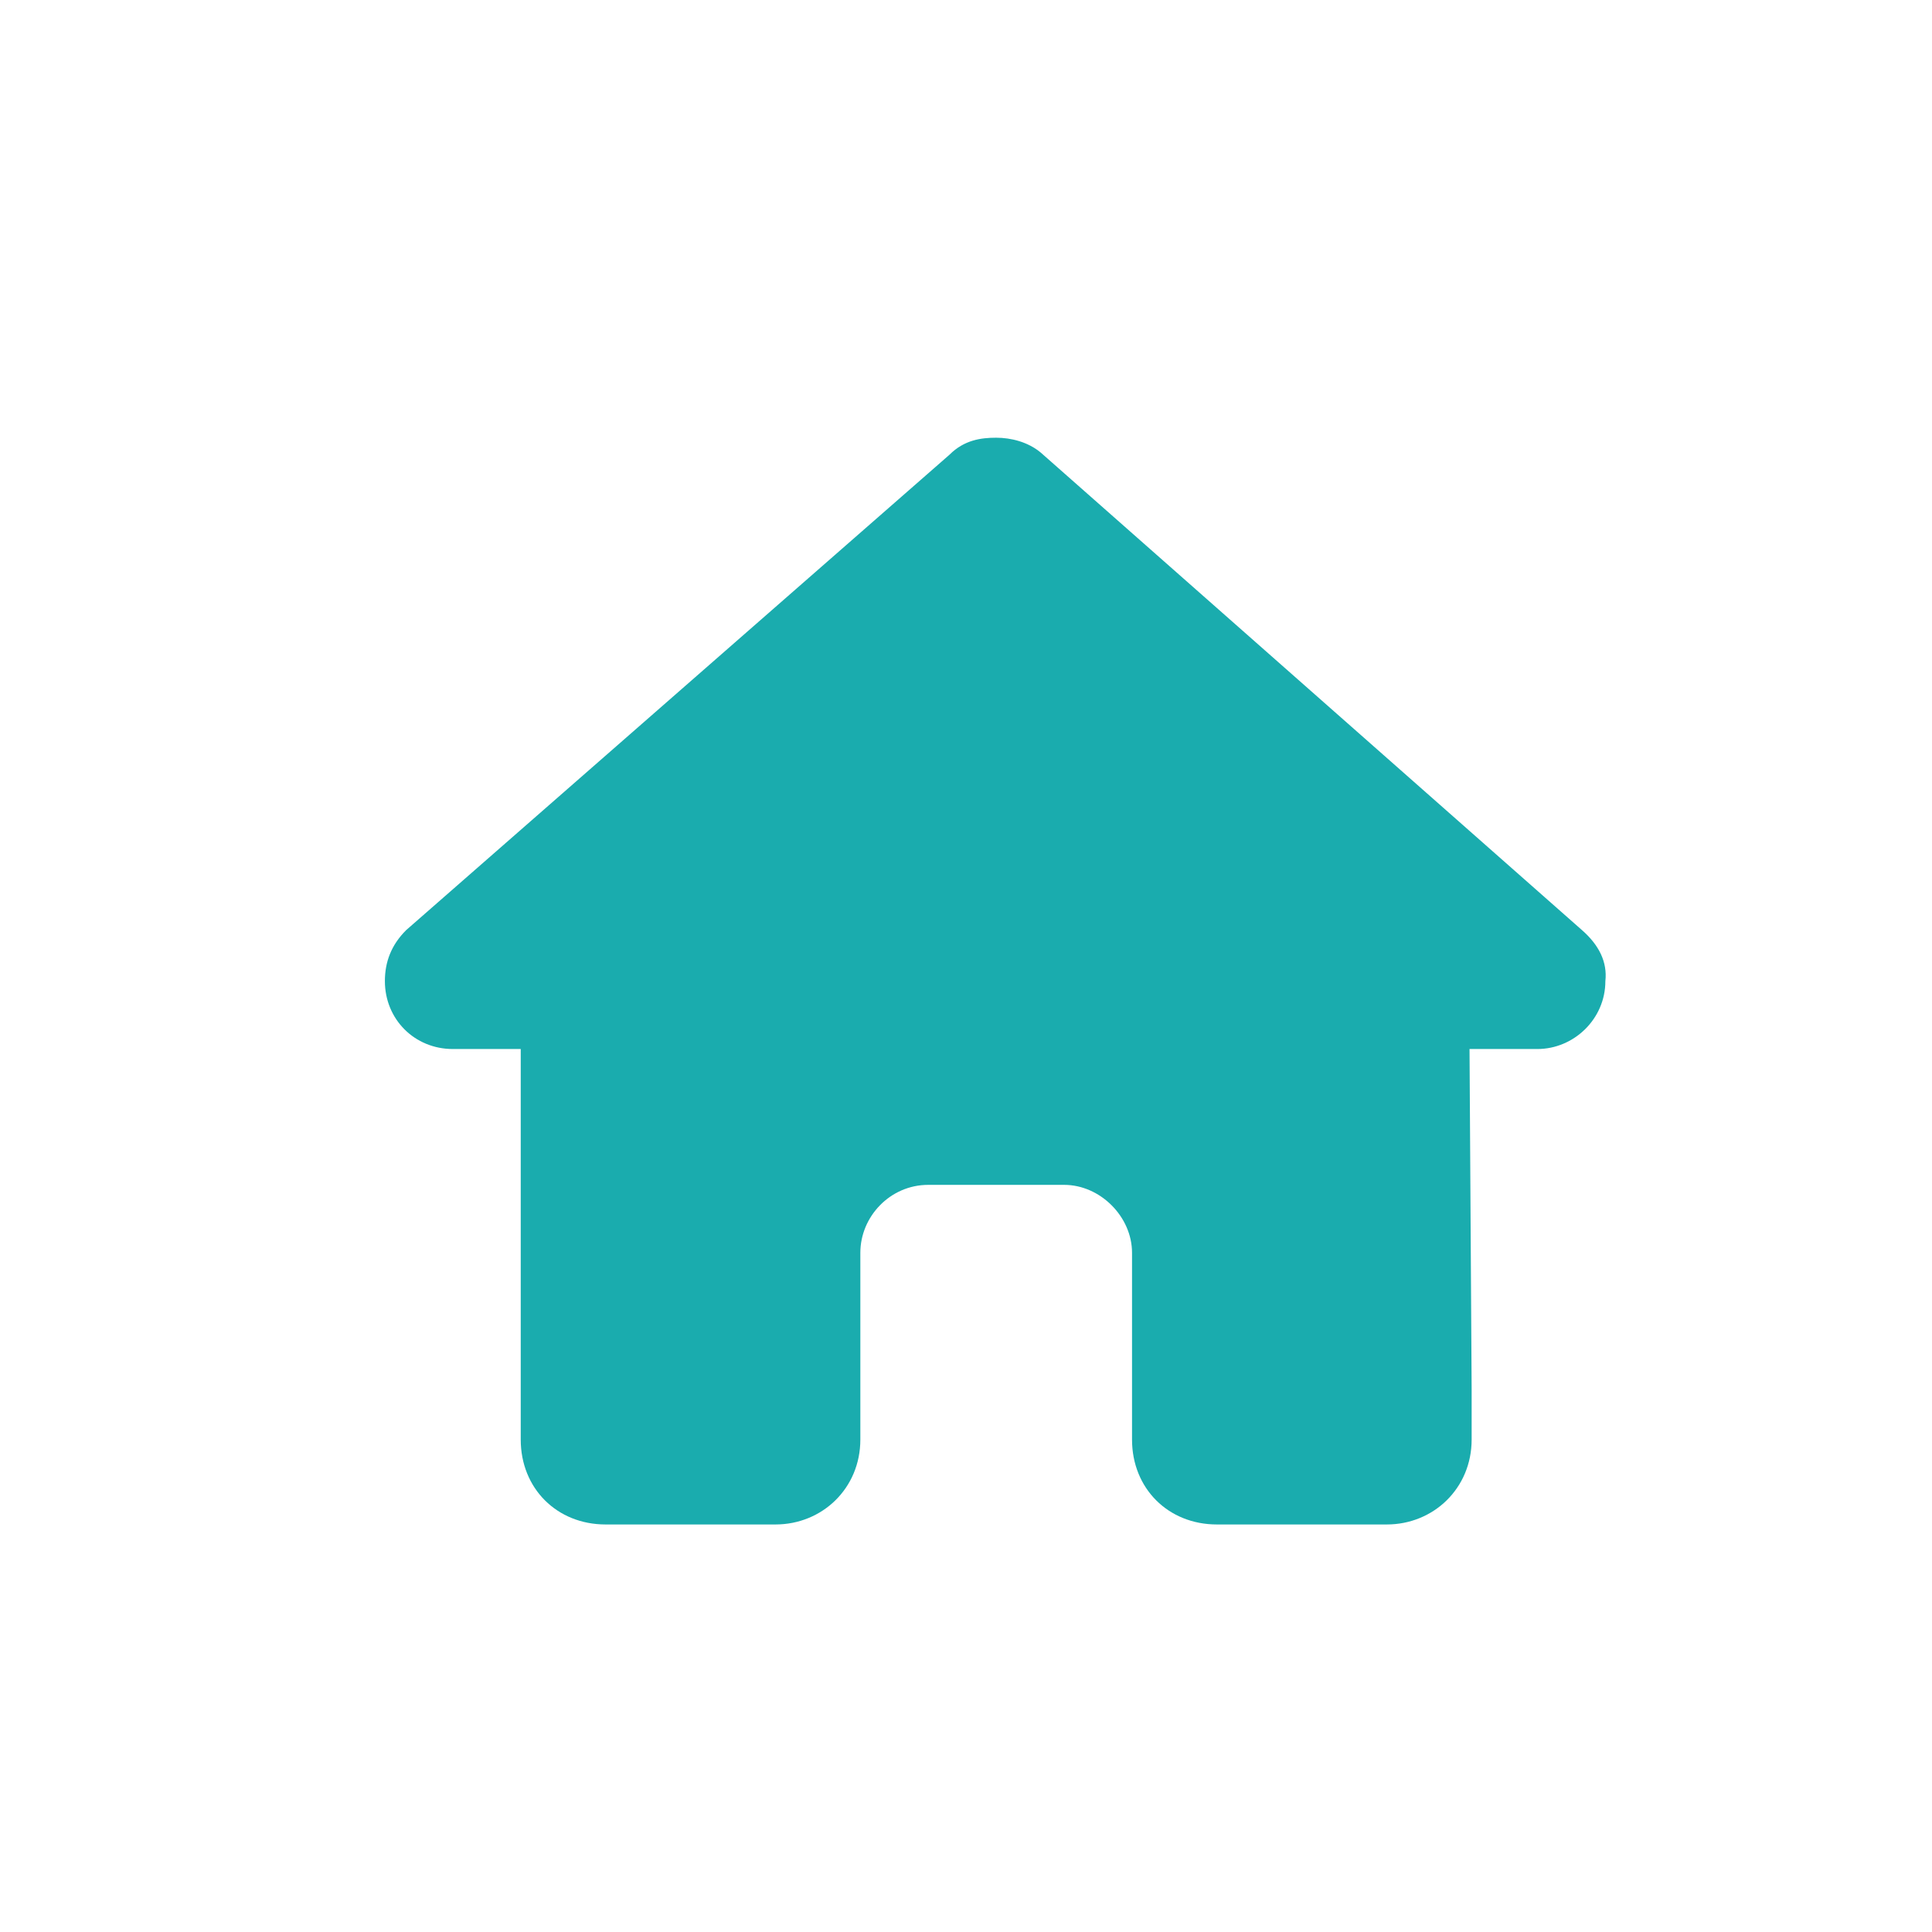<svg width="32" height="32" viewBox="0 0 32 32" fill="none" xmlns="http://www.w3.org/2000/svg">
<path d="M26.59 16.25C26.59 16.883 26.062 17.375 25.465 17.375H24.34L24.375 23C24.375 23.105 24.375 23.211 24.375 23.281V23.844C24.375 24.652 23.742 25.25 22.969 25.25H22.406C22.336 25.25 22.301 25.25 22.266 25.25C22.23 25.25 22.16 25.25 22.125 25.25H21H20.156C19.348 25.25 18.75 24.652 18.75 23.844V23V20.75C18.75 20.152 18.223 19.625 17.625 19.625H15.375C14.742 19.625 14.25 20.152 14.25 20.75V23V23.844C14.25 24.652 13.617 25.25 12.844 25.25H12H10.875C10.805 25.25 10.77 25.25 10.699 25.25C10.664 25.25 10.629 25.25 10.594 25.25H10.031C9.223 25.25 8.625 24.652 8.625 23.844V19.906C8.625 19.906 8.625 19.871 8.625 19.836V17.375H7.5C6.867 17.375 6.375 16.883 6.375 16.25C6.375 15.934 6.48 15.652 6.727 15.406L15.727 7.531C15.973 7.285 16.254 7.25 16.5 7.25C16.746 7.25 17.027 7.32 17.238 7.496L26.203 15.406C26.484 15.652 26.625 15.934 26.59 16.25Z" fill="#1AACAE"/>
</svg>
